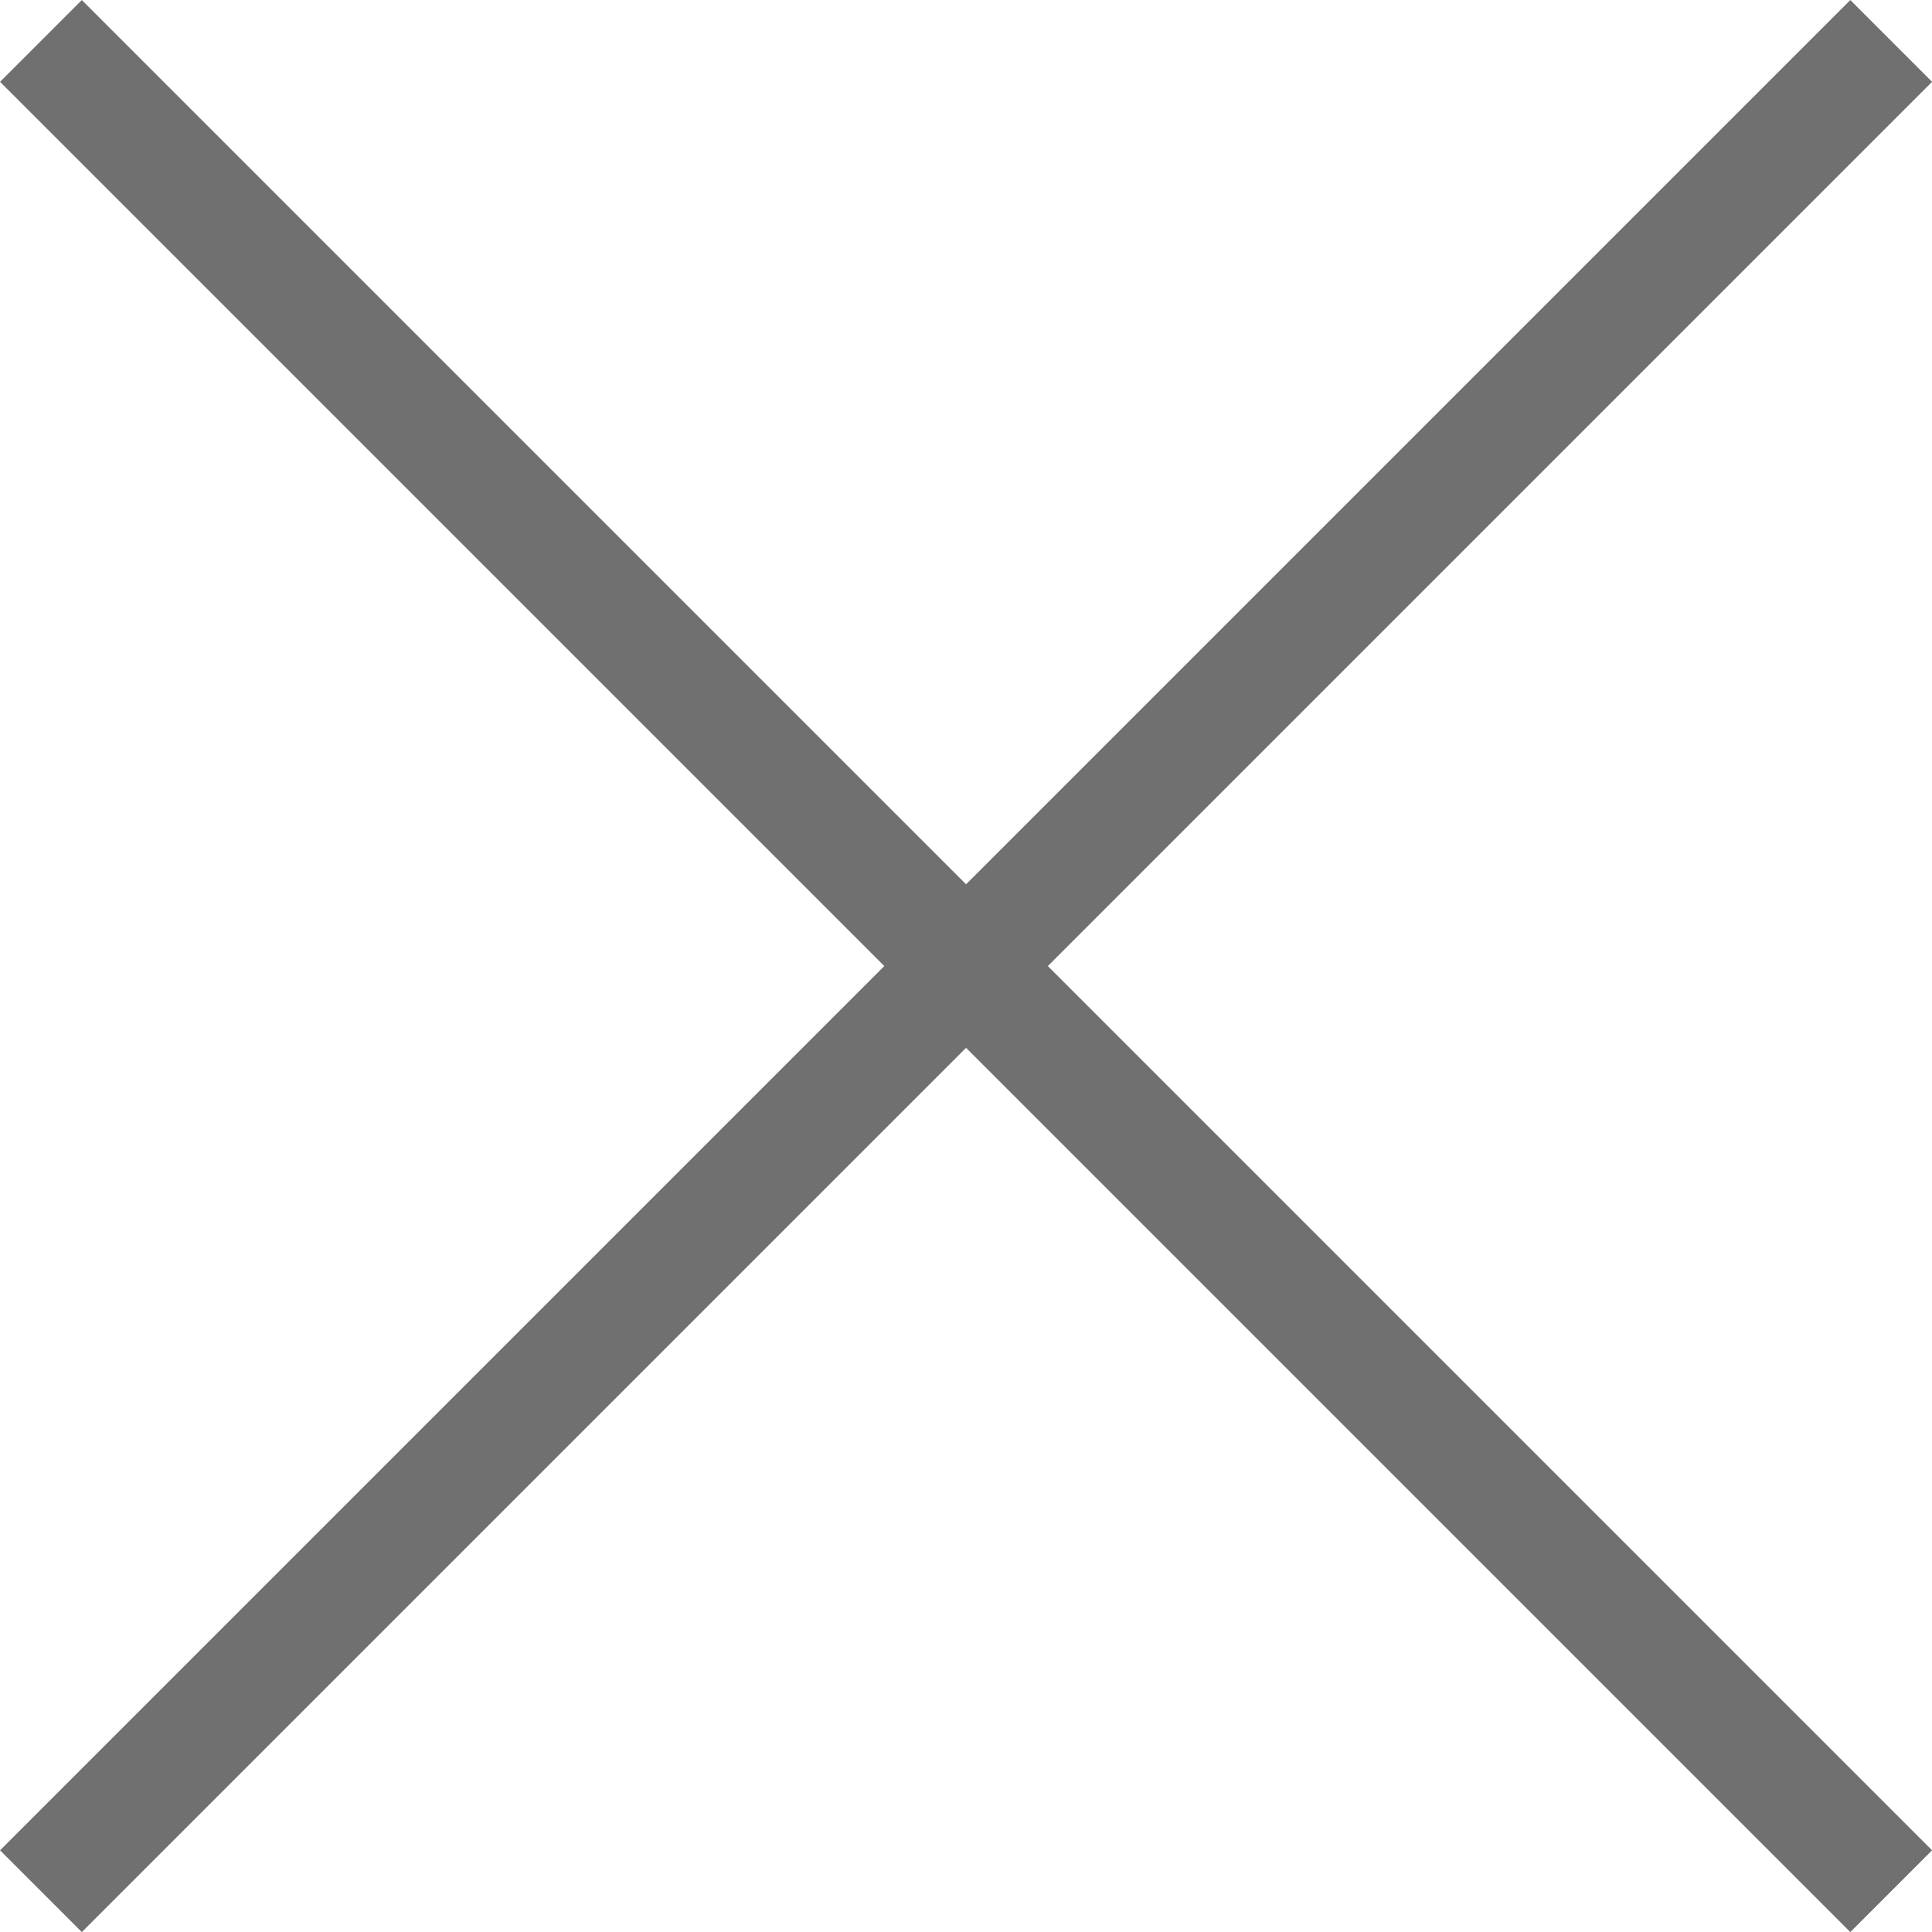 <svg xmlns="http://www.w3.org/2000/svg" width="16.707" height="16.707" viewBox="0 0 16.707 16.707">
  <g id="그룹_155" data-name="그룹 155" transform="translate(11383.854 249.854)">
    <line id="선_27" data-name="선 27" x2="16" y2="16" transform="translate(-11383.5 -249.5)" fill="none" stroke="#707070" stroke-width="1"/>
    <line id="선_28" data-name="선 28" x1="16" y2="16" transform="translate(-11383.5 -249.5)" fill="none" stroke="#707070" stroke-width="1"/>
  </g>
</svg>
